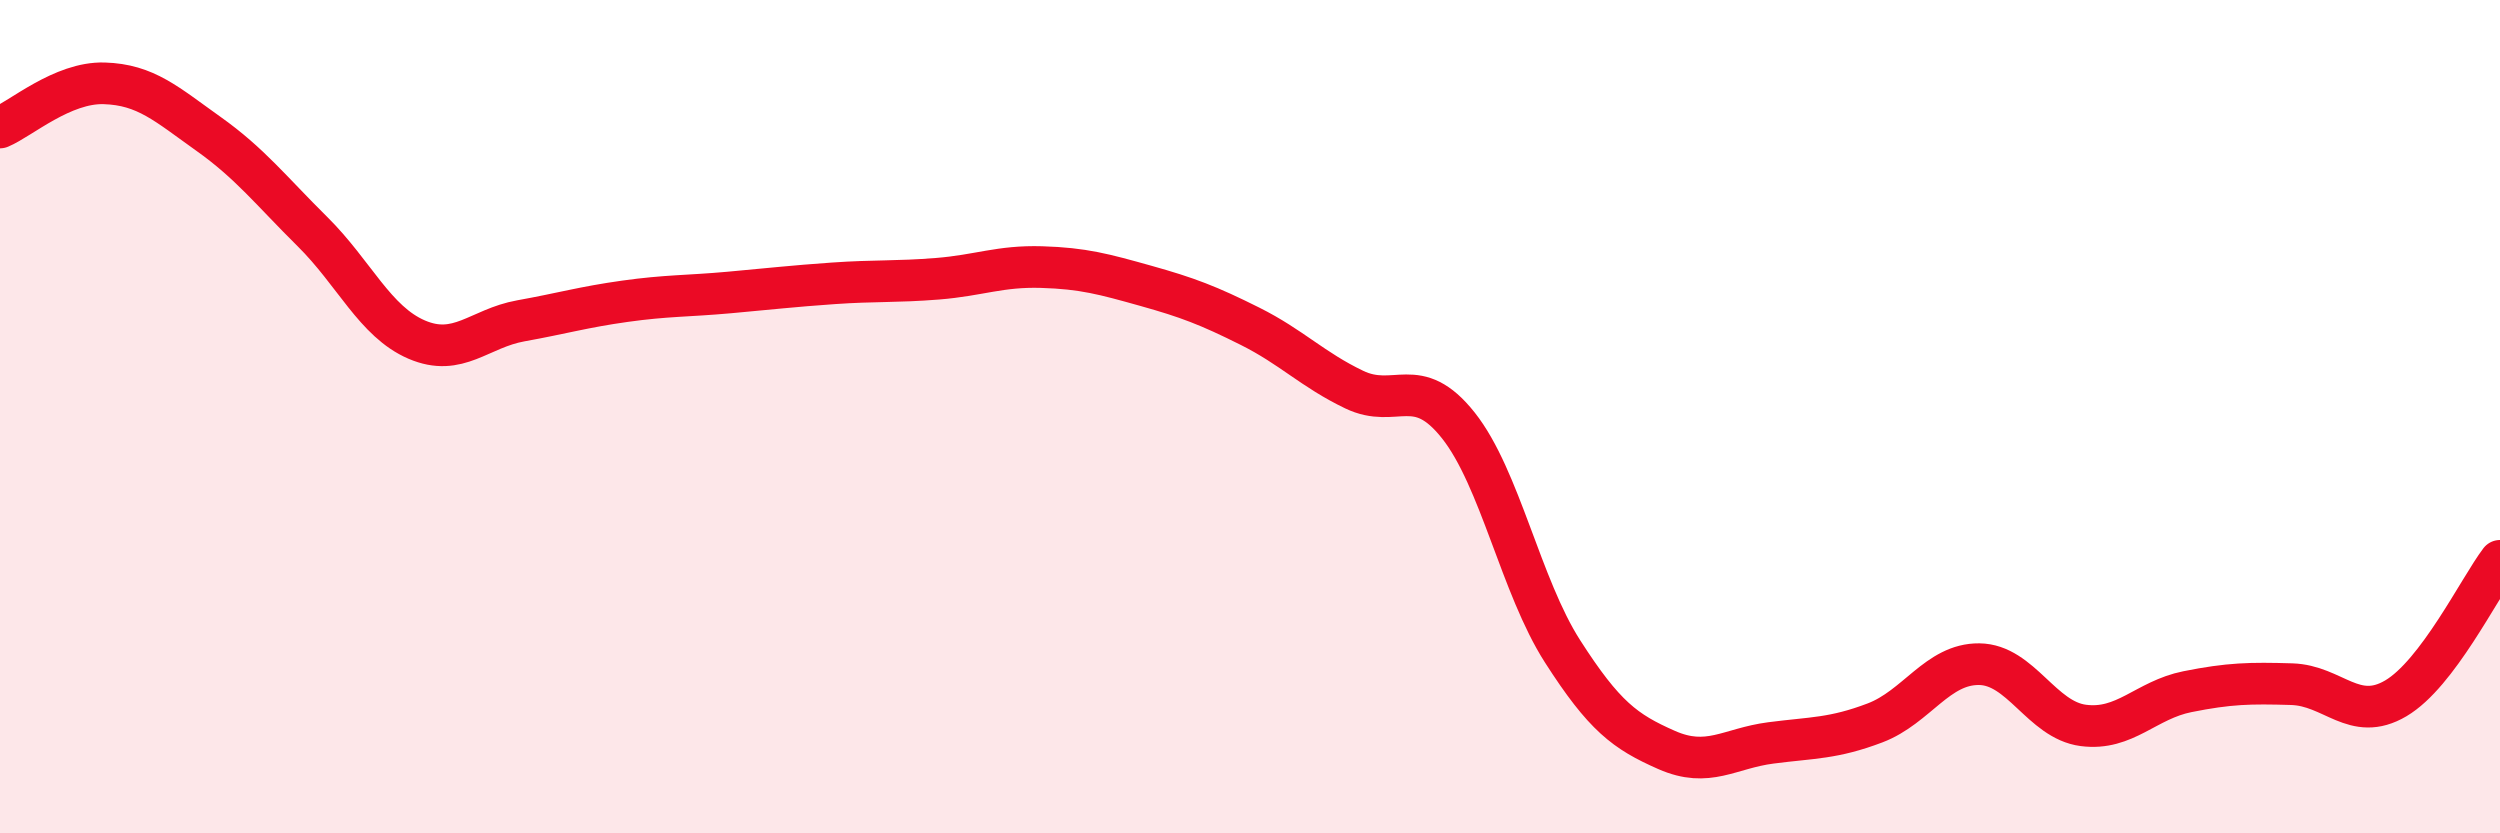 
    <svg width="60" height="20" viewBox="0 0 60 20" xmlns="http://www.w3.org/2000/svg">
      <path
        d="M 0,3.06 C 0.5,2.85 1.5,1.97 2.5,2 C 3.5,2.03 4,2.5 5,3.21 C 6,3.92 6.5,4.57 7.5,5.56 C 8.5,6.55 9,7.72 10,8.15 C 11,8.58 11.5,7.88 12.5,7.7 C 13.5,7.52 14,7.37 15,7.23 C 16,7.09 16.5,7.11 17.5,7.02 C 18.5,6.93 19,6.87 20,6.8 C 21,6.73 21.5,6.77 22.5,6.69 C 23.5,6.61 24,6.38 25,6.41 C 26,6.44 26.5,6.58 27.5,6.86 C 28.5,7.14 29,7.33 30,7.83 C 31,8.33 31.5,8.87 32.5,9.35 C 33.5,9.83 34,8.95 35,10.21 C 36,11.47 36.5,14.07 37.5,15.63 C 38.5,17.19 39,17.56 40,18 C 41,18.44 41.5,17.96 42.5,17.83 C 43.5,17.7 44,17.73 45,17.35 C 46,16.97 46.5,15.93 47.5,15.94 C 48.5,15.95 49,17.28 50,17.41 C 51,17.54 51.5,16.8 52.5,16.6 C 53.5,16.4 54,16.39 55,16.42 C 56,16.45 56.5,17.35 57.5,16.76 C 58.5,16.17 59.5,14.12 60,13.46L60 20L0 20Z"
        fill="#EB0A25"
        opacity="0.1"
        stroke-linecap="round"
        stroke-linejoin="round"
      />
      <path
        d="M 0,3.06 C 0.5,2.85 1.5,1.97 2.5,2 C 3.5,2.03 4,2.5 5,3.21 C 6,3.92 6.5,4.57 7.5,5.56 C 8.5,6.55 9,7.72 10,8.15 C 11,8.58 11.5,7.88 12.5,7.7 C 13.5,7.52 14,7.37 15,7.23 C 16,7.09 16.5,7.11 17.5,7.02 C 18.5,6.93 19,6.87 20,6.8 C 21,6.73 21.5,6.77 22.5,6.69 C 23.5,6.61 24,6.38 25,6.41 C 26,6.44 26.5,6.58 27.5,6.86 C 28.5,7.14 29,7.33 30,7.83 C 31,8.33 31.5,8.87 32.5,9.35 C 33.5,9.83 34,8.95 35,10.21 C 36,11.47 36.5,14.07 37.5,15.63 C 38.5,17.19 39,17.56 40,18 C 41,18.44 41.5,17.96 42.5,17.83 C 43.5,17.7 44,17.73 45,17.35 C 46,16.97 46.5,15.93 47.5,15.94 C 48.5,15.95 49,17.28 50,17.41 C 51,17.54 51.5,16.8 52.5,16.6 C 53.5,16.4 54,16.39 55,16.42 C 56,16.45 56.5,17.35 57.5,16.76 C 58.5,16.17 59.5,14.12 60,13.46"
        stroke="#EB0A25"
        stroke-width="1"
        fill="none"
        stroke-linecap="round"
        stroke-linejoin="round"
      />
    </svg>
  